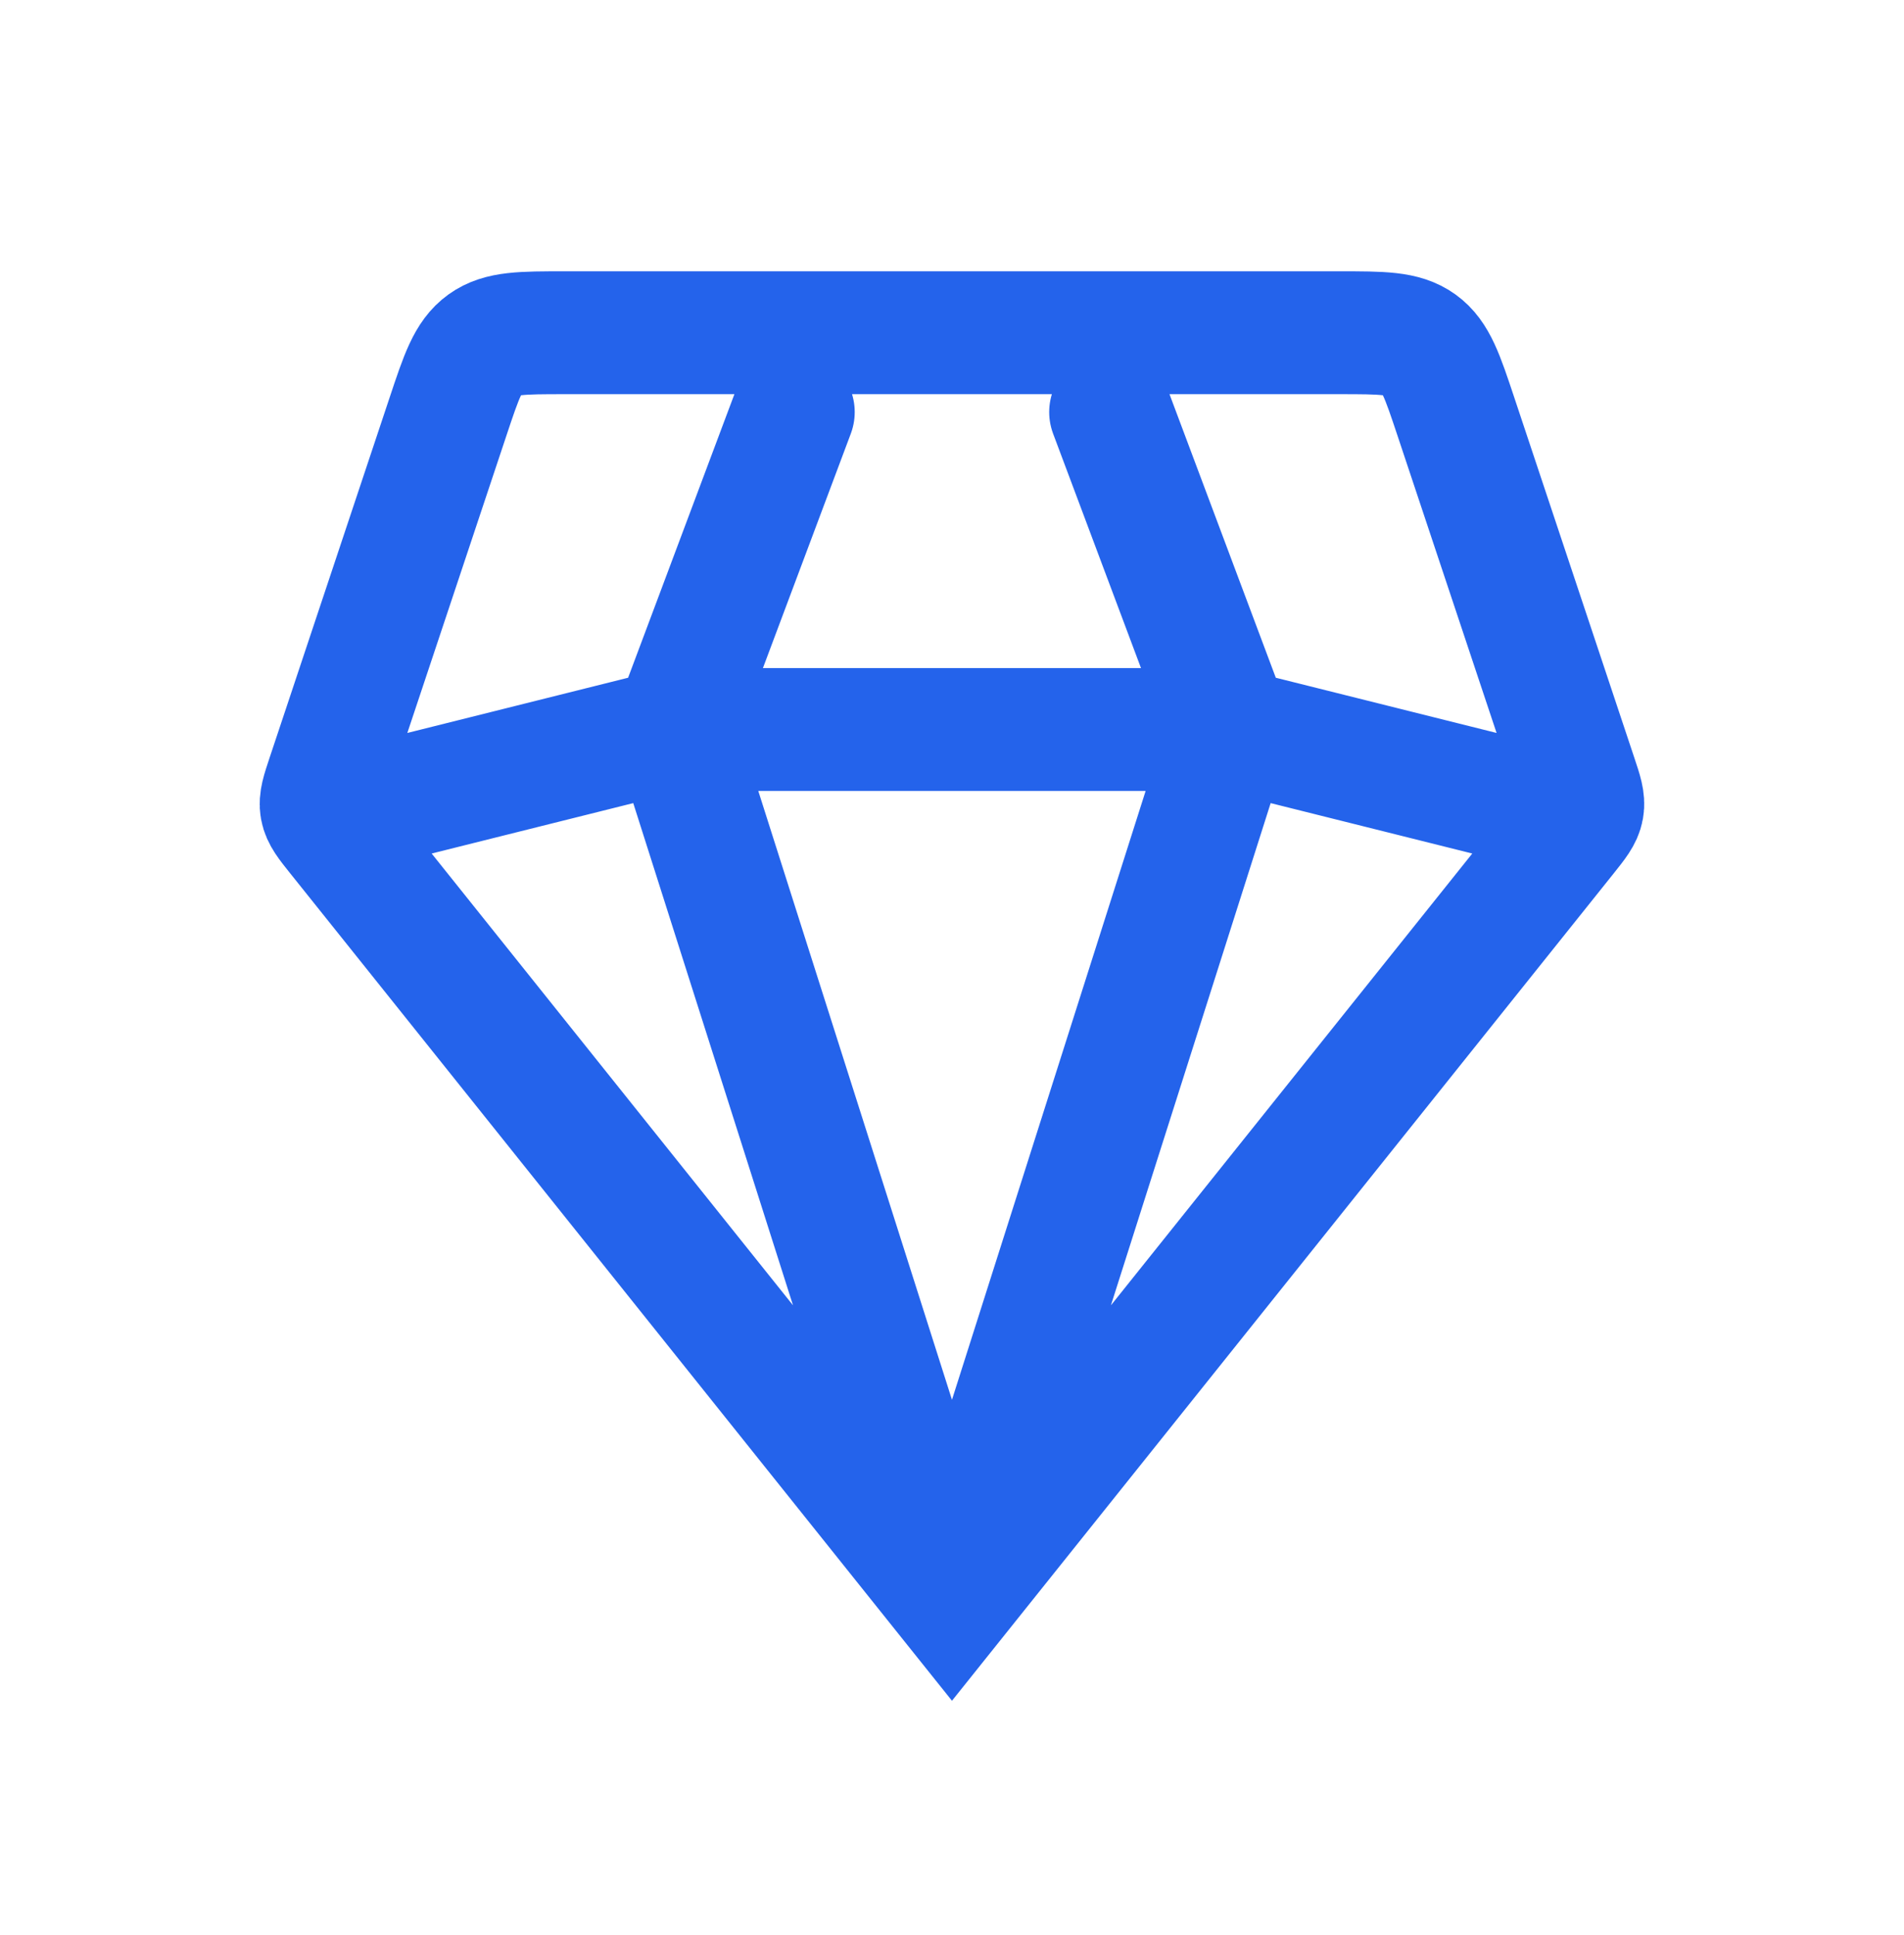 <svg width="62" height="63" viewBox="0 0 62 63" fill="none" xmlns="http://www.w3.org/2000/svg">
<path d="M30.999 52.165L11.012 27.182C10.679 26.766 10.513 26.558 10.468 26.308C10.424 26.057 10.508 25.805 10.676 25.3L14.587 13.567C15.027 12.247 15.247 11.587 15.771 11.21C16.295 10.832 16.99 10.832 18.382 10.832H43.616C45.007 10.832 45.703 10.832 46.227 11.21C46.75 11.587 46.97 12.247 47.41 13.567L51.321 25.3C51.49 25.805 51.574 26.057 51.529 26.308C51.484 26.558 51.318 26.766 50.986 27.182L30.999 52.165ZM30.999 52.165L40.04 23.749M30.999 52.165L21.957 23.749M50.374 26.332L40.04 23.749M40.04 23.749L36.165 13.415M40.04 23.749H21.957M25.832 13.415L21.957 23.749M21.957 23.749L11.624 26.332" stroke="#2463EB" stroke-width="4" stroke-linecap="round"/>
</svg>
